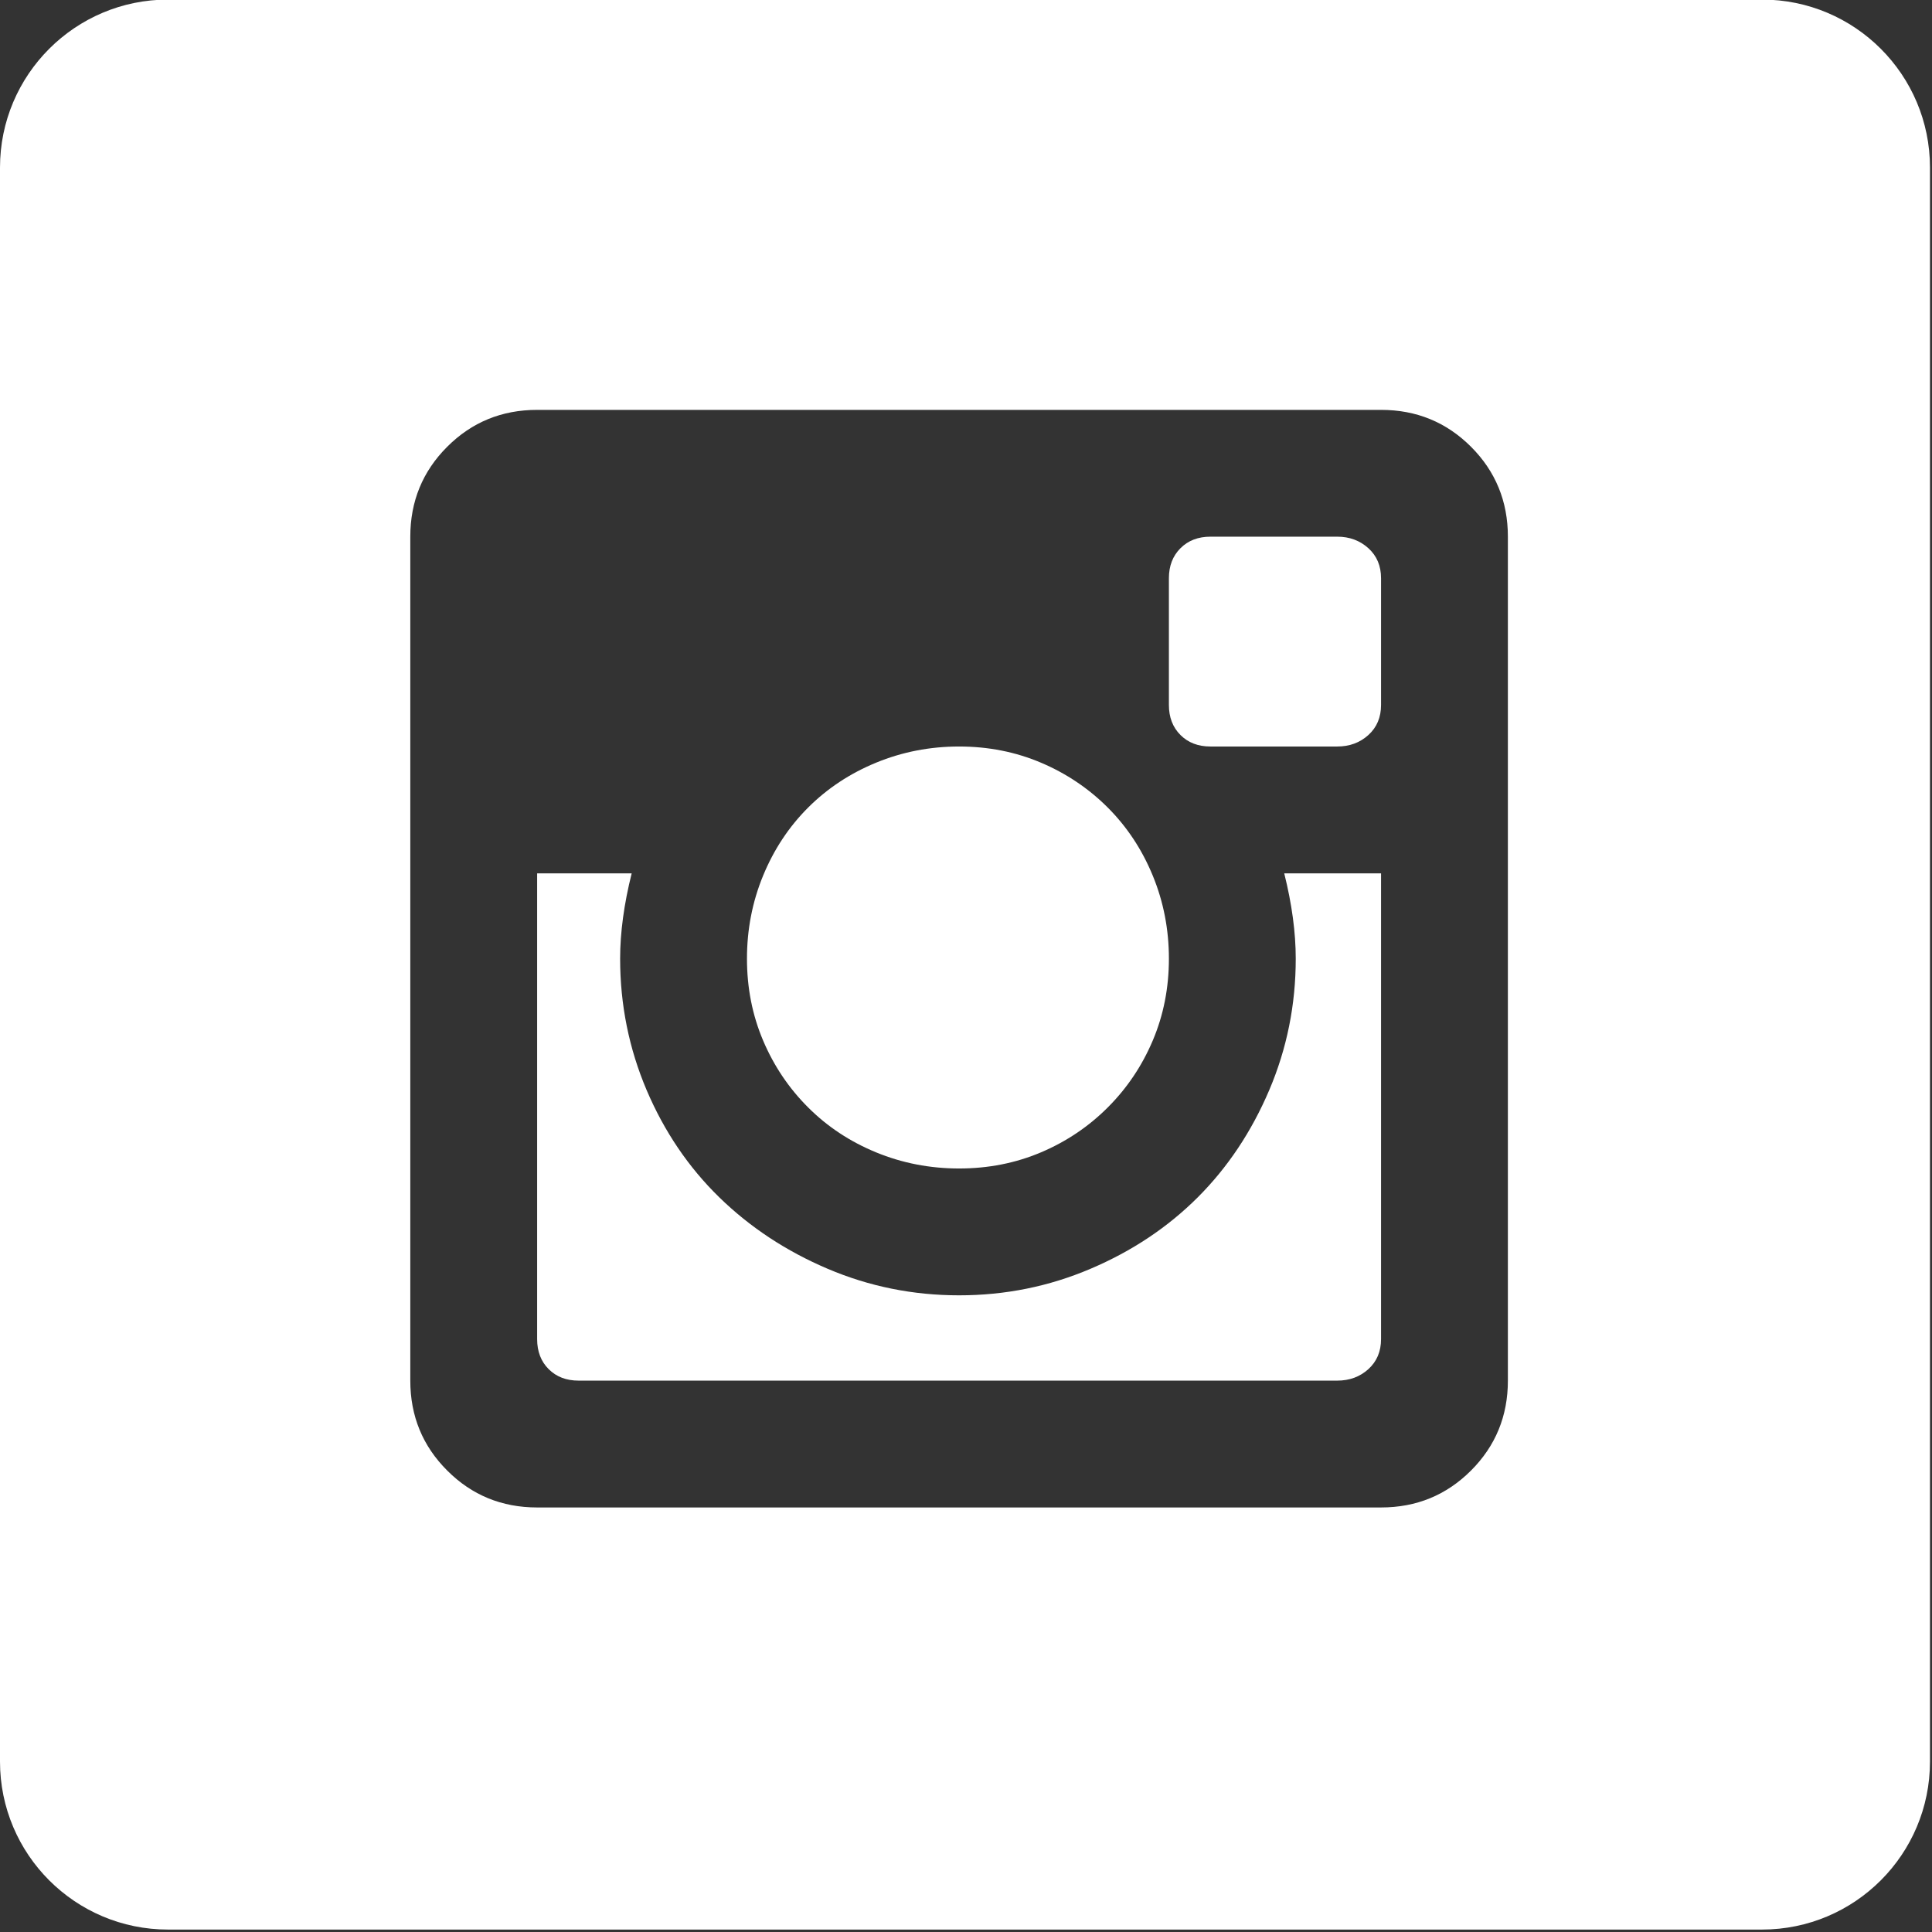 <svg width="46" height="46" viewBox="0 0 46 46" fill="none" xmlns="http://www.w3.org/2000/svg">
<rect x="0" y="0" width="46" height="46" fill="#333333" stroke="none"/>
<path fill-rule="evenodd" clip-rule="evenodd" d="M4 -0.01C1.791 -0.01 0 1.781 0 3.99V41.942C0 44.151 1.791 45.942 4 45.942H41.952C44.162 45.942 45.952 44.151 45.952 41.942V3.99C45.952 1.781 44.162 -0.01 41.952 -0.01H4ZM30.577 20.794C30.76 21.526 30.851 22.203 30.851 22.825C30.851 23.923 30.641 24.966 30.22 25.955C29.799 26.943 29.232 27.794 28.518 28.508C27.804 29.221 26.953 29.789 25.965 30.209C24.977 30.63 23.934 30.841 22.836 30.841C21.738 30.841 20.694 30.63 19.706 30.209C18.718 29.789 17.858 29.221 17.126 28.508C16.394 27.794 15.817 26.943 15.396 25.955C14.976 24.966 14.765 23.923 14.765 22.825C14.765 22.203 14.857 21.526 15.04 20.794H12.789V31.884C12.789 32.177 12.88 32.415 13.063 32.598C13.246 32.781 13.484 32.872 13.777 32.872H31.839C32.132 32.872 32.379 32.781 32.581 32.598C32.782 32.415 32.882 32.177 32.882 31.884V20.794H30.577ZM20.859 27.437C21.481 27.693 22.14 27.821 22.836 27.821C23.531 27.821 24.181 27.693 24.785 27.437C25.389 27.181 25.919 26.824 26.377 26.366C26.834 25.909 27.191 25.378 27.447 24.774C27.703 24.17 27.831 23.521 27.831 22.825C27.831 22.13 27.703 21.471 27.447 20.849C27.191 20.227 26.834 19.687 26.377 19.229C25.919 18.772 25.389 18.415 24.785 18.159C24.181 17.903 23.531 17.774 22.836 17.774C22.14 17.774 21.481 17.903 20.859 18.159C20.237 18.415 19.697 18.772 19.24 19.229C18.782 19.687 18.425 20.227 18.169 20.849C17.913 21.471 17.785 22.13 17.785 22.825C17.785 23.521 17.913 24.17 18.169 24.774C18.425 25.378 18.782 25.909 19.24 26.366C19.697 26.824 20.237 27.181 20.859 27.437ZM32.581 13.053C32.379 12.87 32.132 12.778 31.839 12.778H28.82C28.527 12.778 28.289 12.87 28.106 13.053C27.923 13.236 27.831 13.474 27.831 13.767V16.786C27.831 17.079 27.923 17.317 28.106 17.5C28.289 17.683 28.527 17.774 28.82 17.774H31.839C32.132 17.774 32.379 17.683 32.581 17.5C32.782 17.317 32.882 17.079 32.882 16.786V13.767C32.882 13.474 32.782 13.236 32.581 13.053ZM35.024 10.637C35.609 11.223 35.902 11.937 35.902 12.778V32.872C35.902 33.714 35.609 34.428 35.024 35.013C34.438 35.599 33.724 35.892 32.882 35.892H12.789C11.947 35.892 11.233 35.599 10.648 35.013C10.062 34.428 9.769 33.714 9.769 32.872V12.778C9.769 11.937 10.062 11.223 10.648 10.637C11.233 10.052 11.947 9.759 12.789 9.759H32.882C33.724 9.759 34.438 10.052 35.024 10.637Z" fill="white"/>
</svg>
